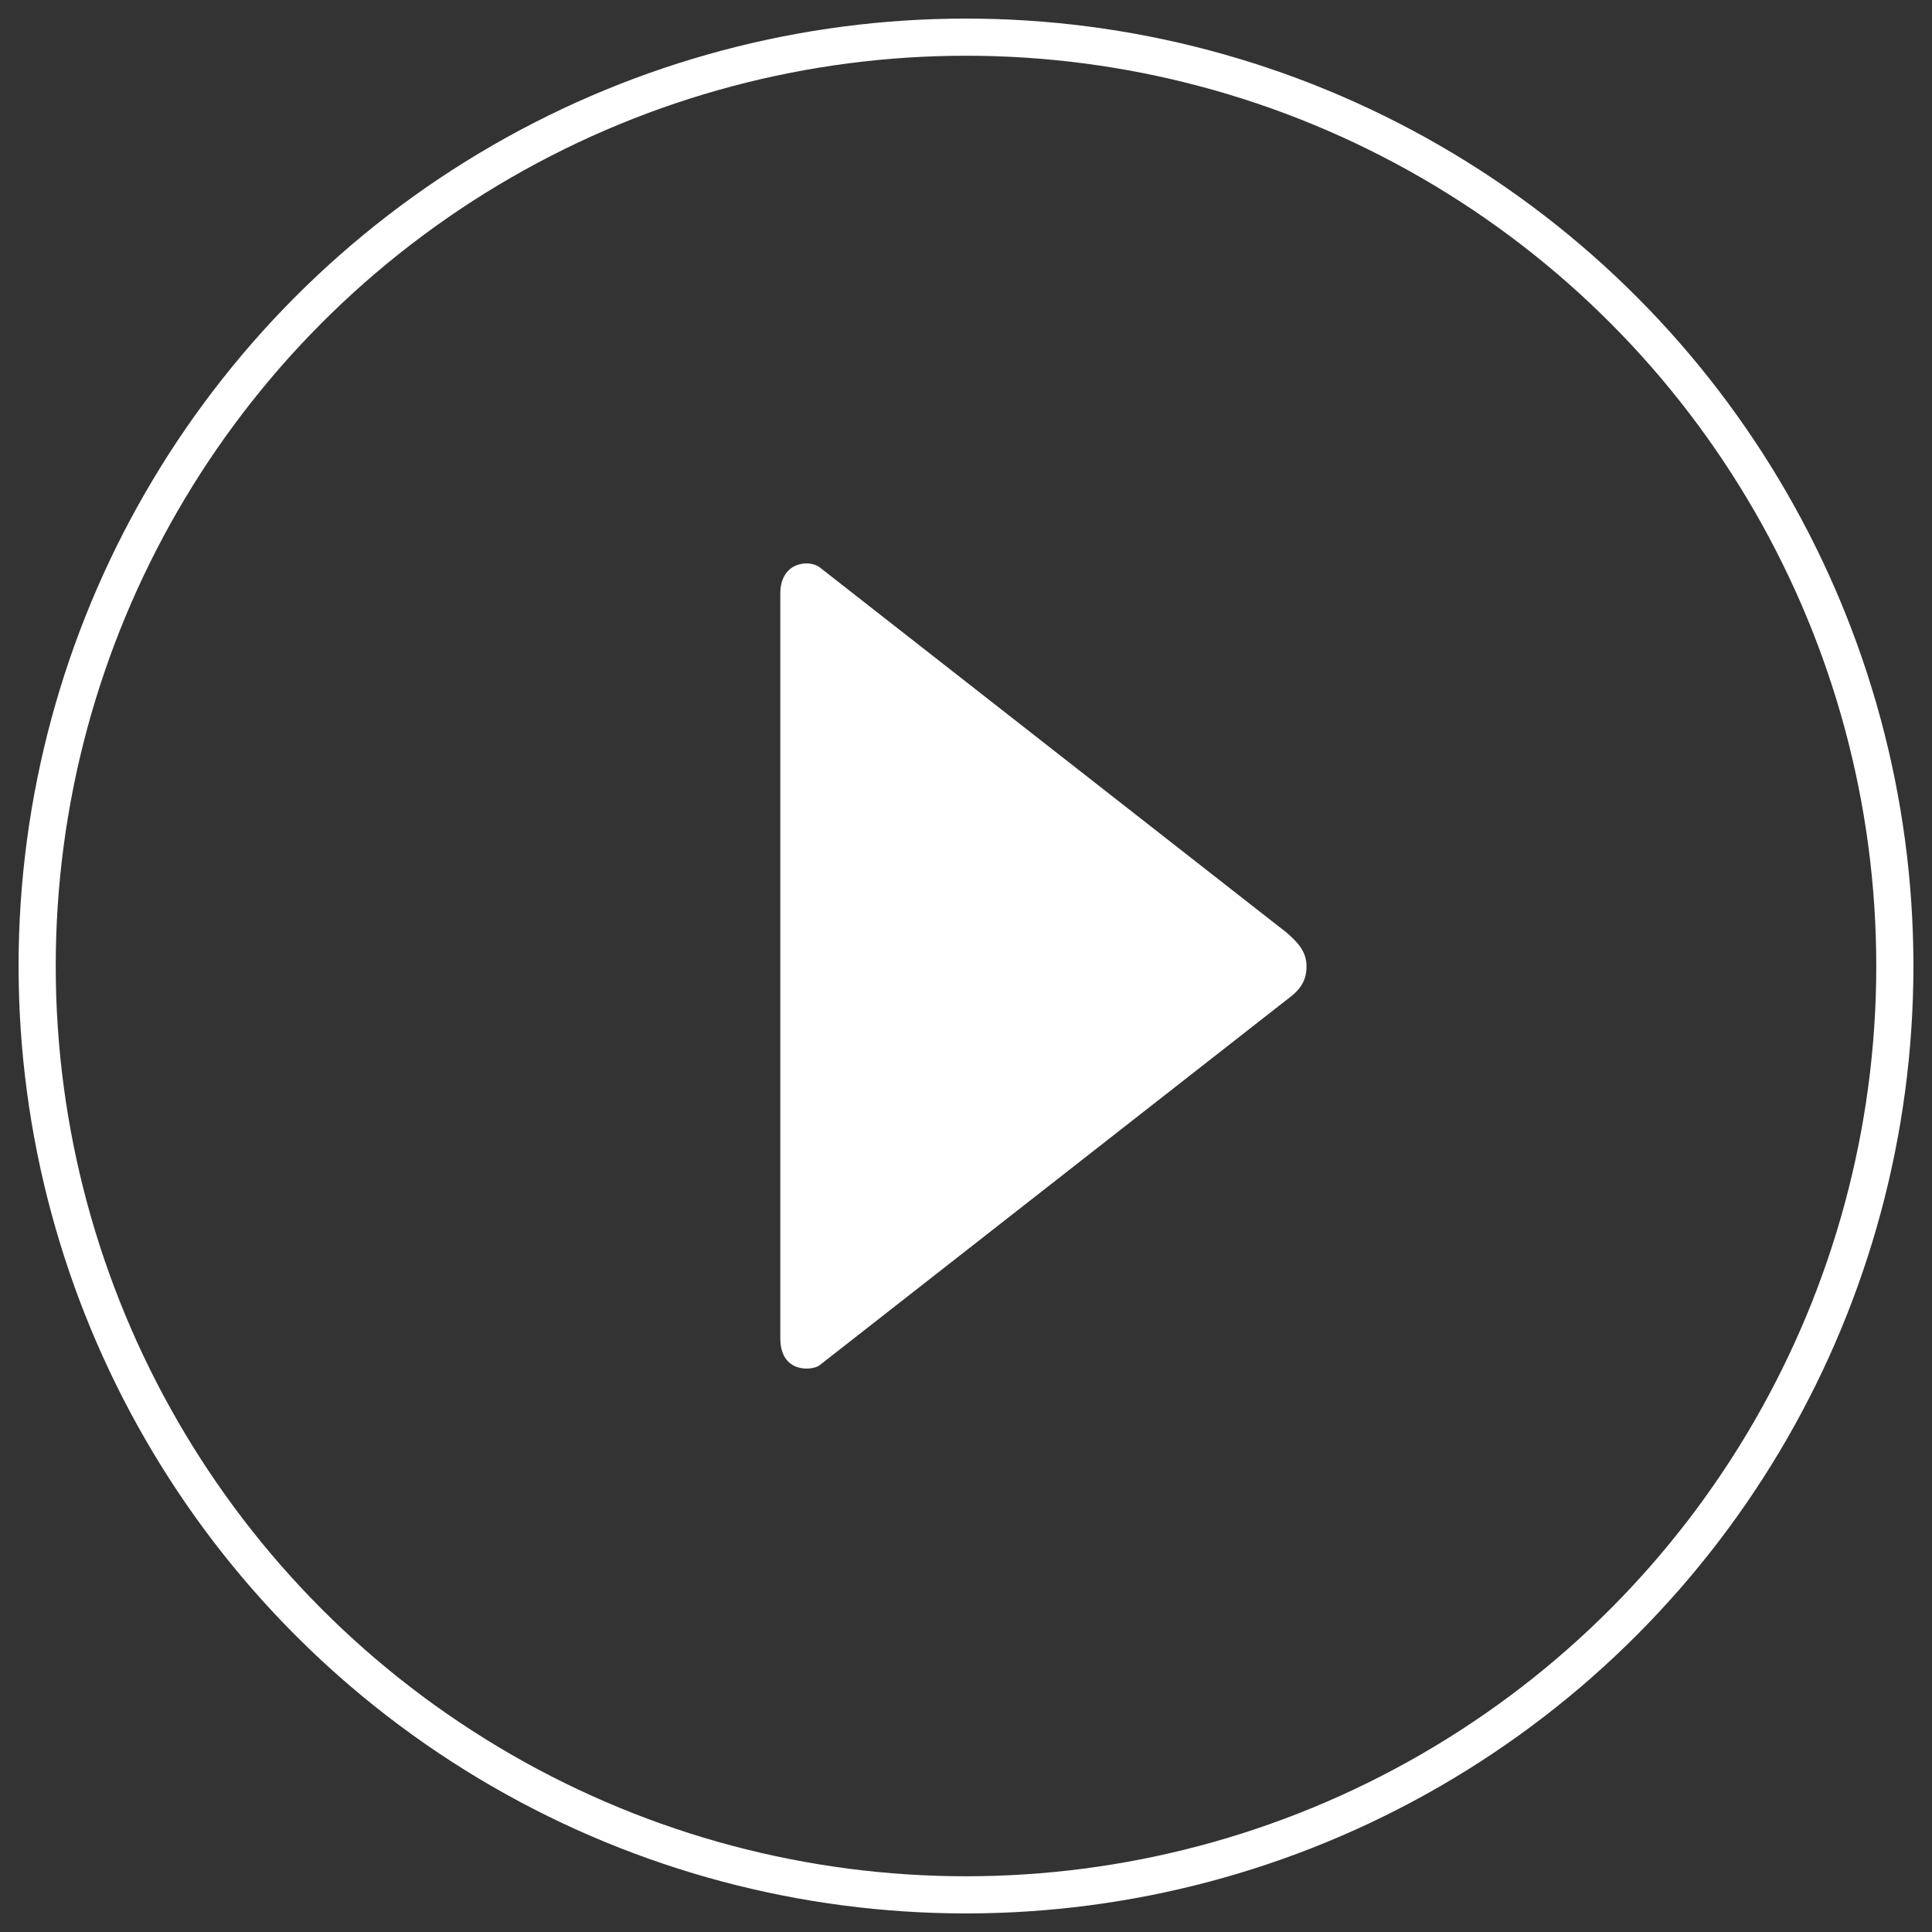 <?xml version="1.0" encoding="UTF-8" standalone="no"?>
<svg width="52px" height="52px" viewBox="0 0 52 52" version="1.1" xmlns="http://www.w3.org/2000/svg" xmlns:xlink="http://www.w3.org/1999/xlink" xmlns:sketch="http://www.bohemiancoding.com/sketch/ns">
    <rect x="0" y="0" width="52" height="52" fill="#333333" stroke="none"/>
    <!-- Generator: Sketch 3.4.1 (15681) - http://www.bohemiancoding.com/sketch -->
    <title>play-btn</title>
    <desc>Created with Sketch.</desc>
    <defs></defs>
    <g id="01.00.00-PodcastFeed" stroke="none" stroke-width="1" fill="none" fill-rule="evenodd" sketch:type="MSPage">
        <g id="HD_01.00.01-RaviPodcastPlugin_PodcastFeed-ActiveRow" sketch:type="MSArtboardGroup" transform="translate(-288, -443)">
            <g id="Podcast-Player" sketch:type="MSLayerGroup" transform="translate(232, 433)">
                <g id="Now-Playing-Copy" sketch:type="MSShapeGroup">
                    <g id="Media-Controls" transform="translate(17, 11)">
                        <g id="play-btn" transform="translate(40, 0)">
                            <circle id="Oval-3" stroke="#FFFFFF" cx="25" cy="25" r="25"></circle>
                            <path d="M21.051,14.261 L33.641,24.111 C33.928,24.363 34.165,24.611 34.165,25.007 L34.165,25.007 C34.165,25.402 33.997,25.642 33.641,25.902 L21.051,35.752 C20.842,35.896 20.012,35.958 20.002,35.036 L20.002,14.977 C20.003,14.124 20.76,14.057 21.051,14.261 L21.051,14.261 Z" id="path-1" fill="#FFFFFF"></path>
                        </g>
                    </g>
                </g>
            </g>
        </g>
    </g>
</svg>